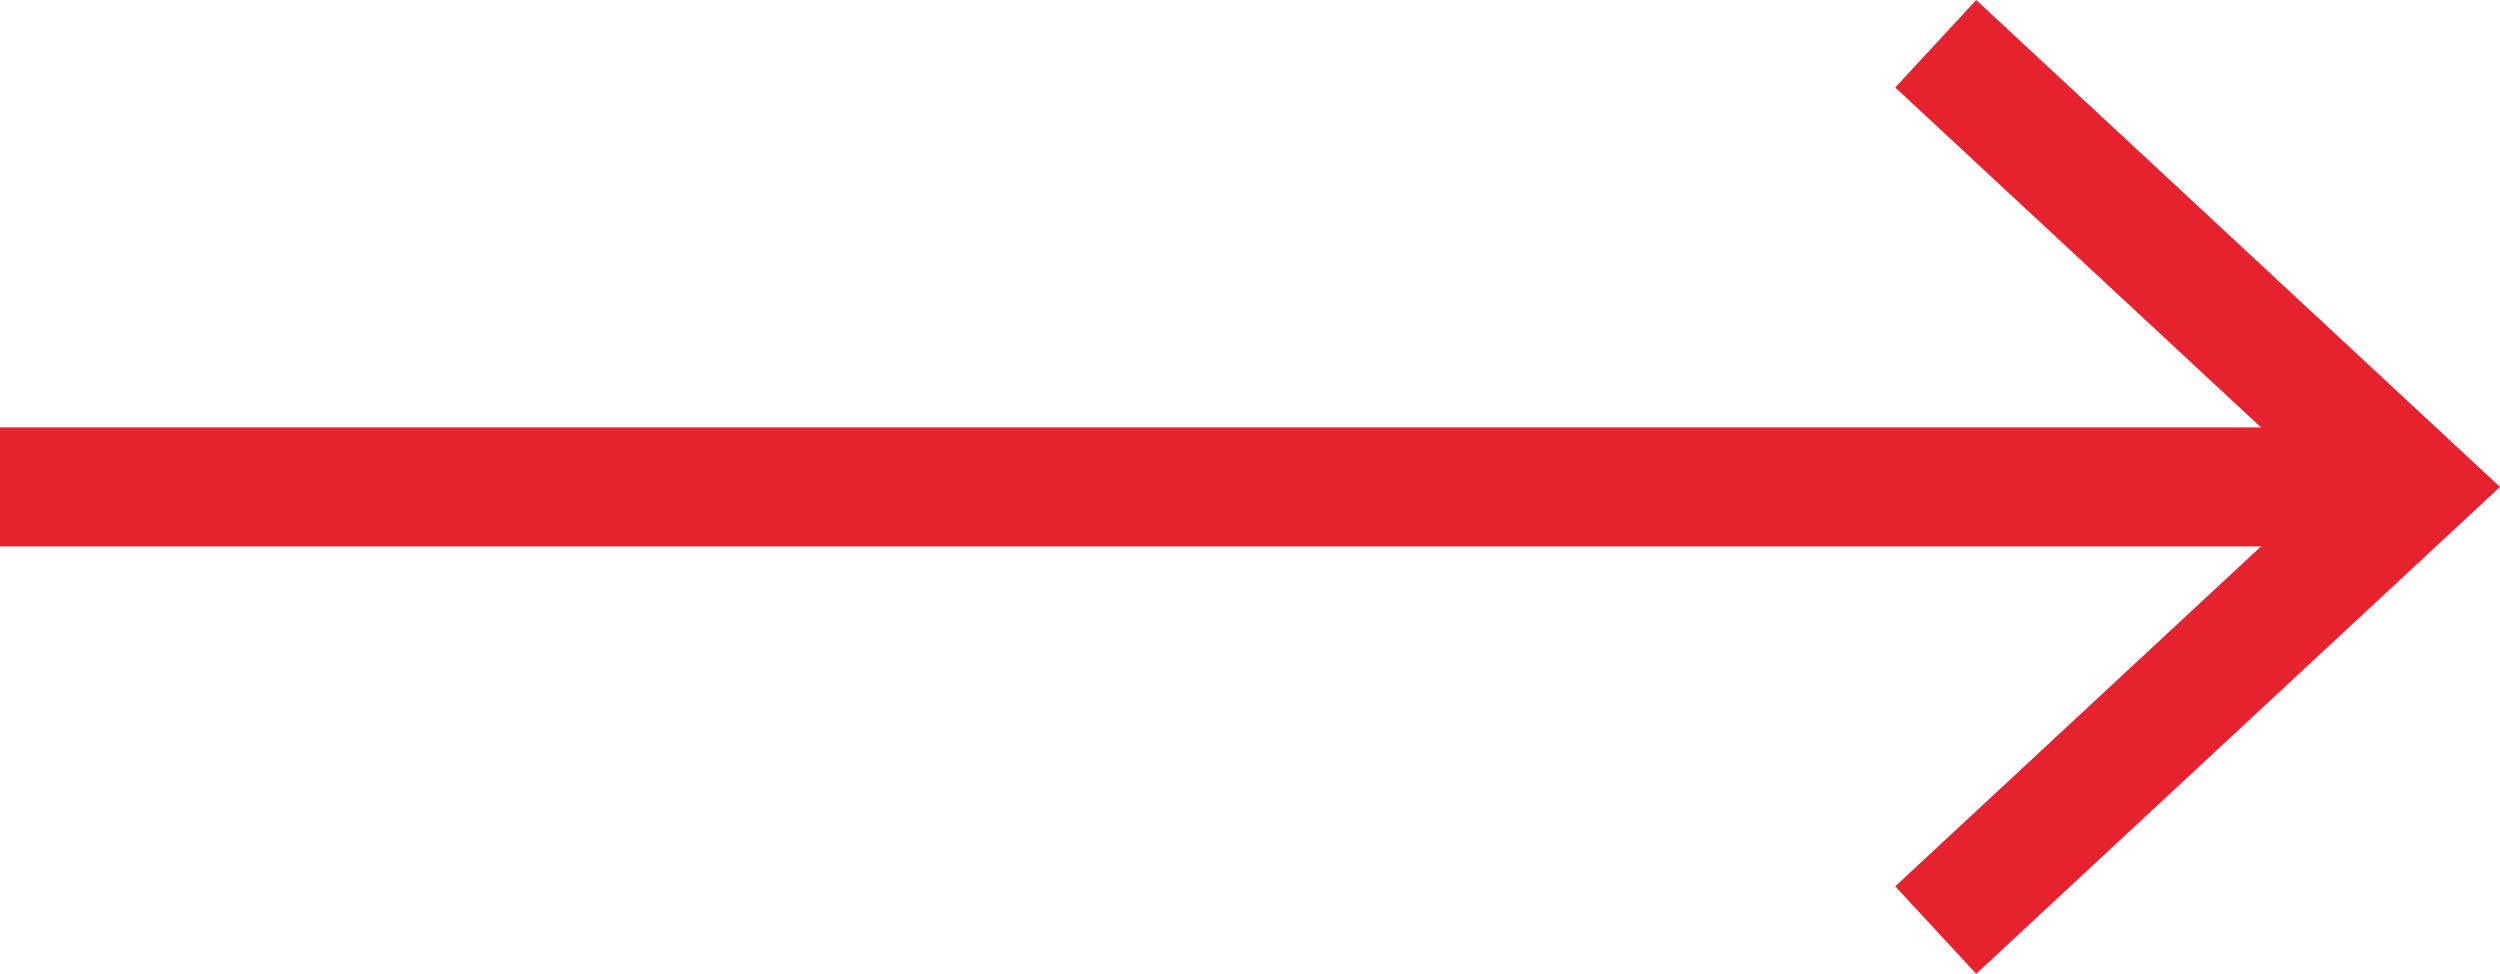 <svg xmlns="http://www.w3.org/2000/svg" viewBox="0 0 42 16.36"><title>jpcc_directions</title><g id="Layer_2" data-name="Layer 2"><g id="Layer_1-2" data-name="Layer 1"><line y1="8.18" x2="39.83" y2="8.18" fill="none" stroke="#e7222f" stroke-miterlimit="10" stroke-width="2"/><polygon points="33.2 16.36 31.84 14.89 39.06 8.18 31.84 1.47 33.2 0 42 8.18 33.2 16.36" fill="#e7222f"/></g></g></svg>